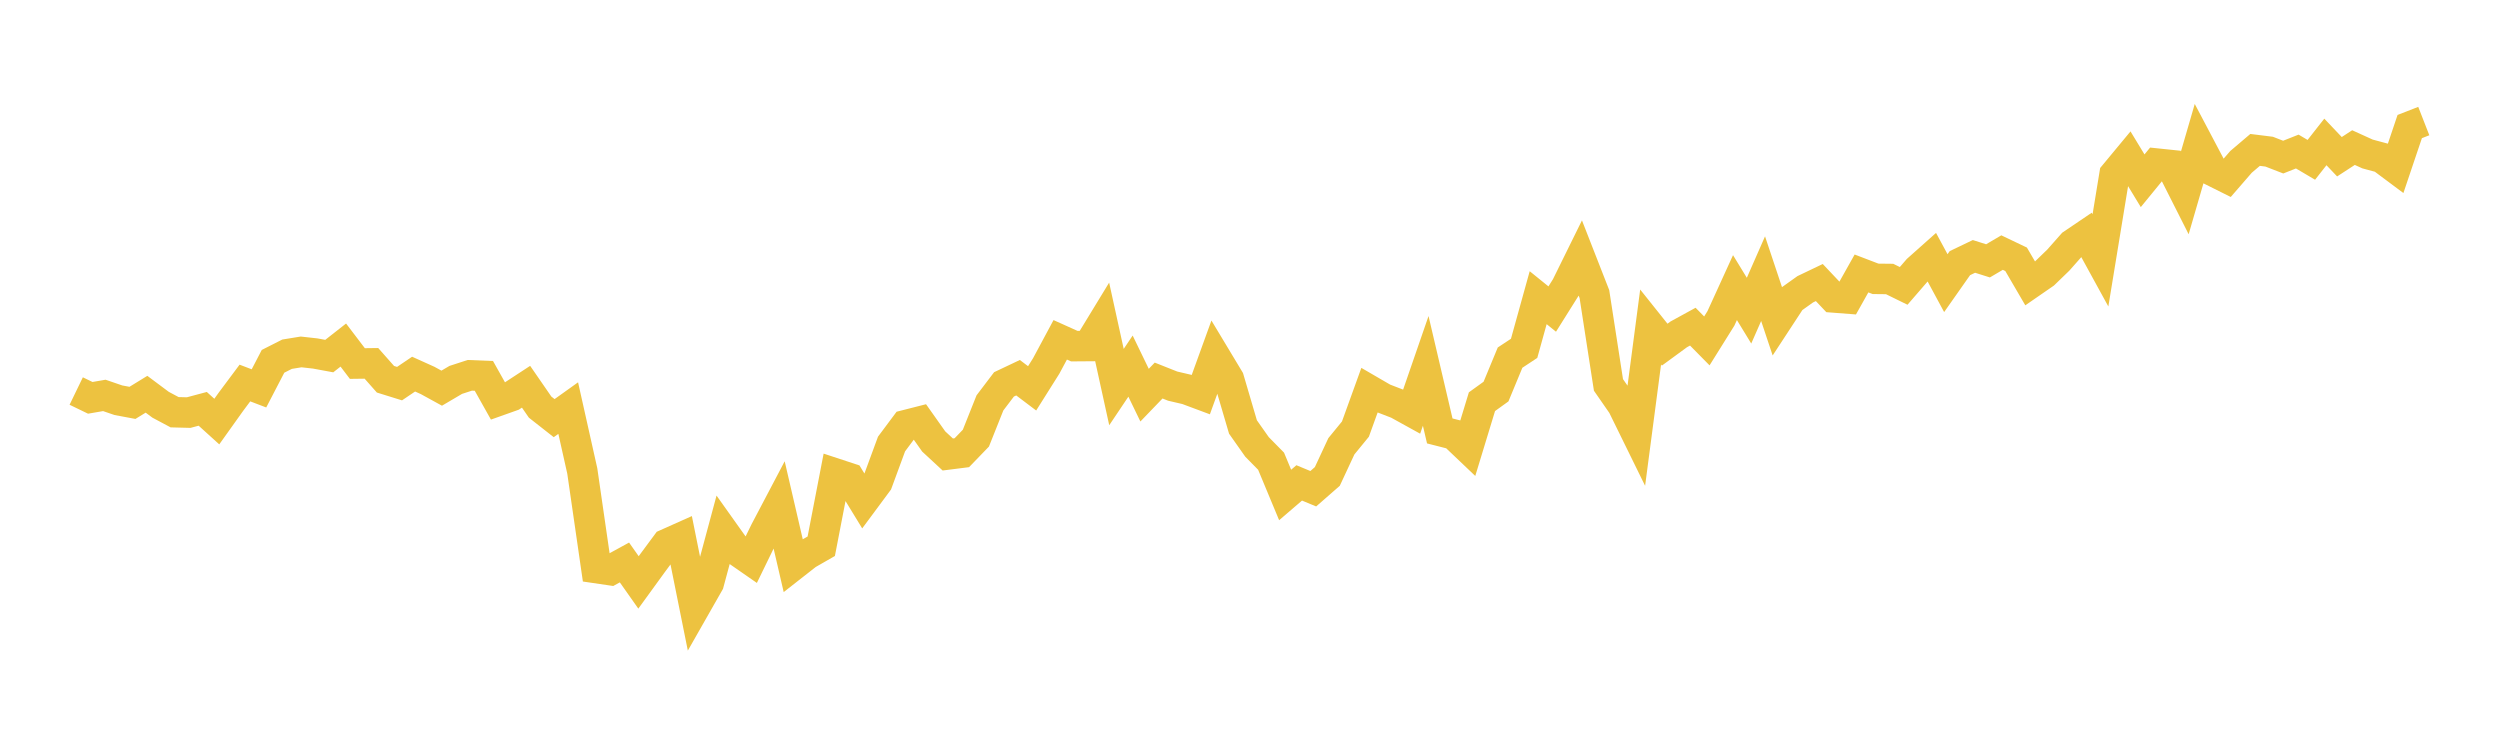 <svg width="164" height="48" xmlns="http://www.w3.org/2000/svg" xmlns:xlink="http://www.w3.org/1999/xlink"><path fill="none" stroke="rgb(237,194,64)" stroke-width="2" d="M5,25.652L5.922,26.098L6.844,25.939L7.766,26.255L8.689,26.428L9.611,25.862L10.533,26.55L11.455,27.042L12.377,27.066L13.299,26.819L14.222,27.655L15.144,26.362L16.066,25.126L16.988,25.478L17.91,23.703L18.832,23.236L19.754,23.086L20.677,23.189L21.599,23.359L22.521,22.636L23.443,23.848L24.365,23.836L25.287,24.879L26.21,25.166L27.132,24.542L28.054,24.958L28.976,25.464L29.898,24.921L30.82,24.621L31.743,24.658L32.665,26.301L33.587,25.973L34.509,25.37L35.431,26.706L36.353,27.43L37.275,26.771L38.198,30.896L39.12,37.267L40.042,37.403L40.964,36.898L41.886,38.207L42.808,36.937L43.731,35.69L44.653,35.278L45.575,39.863L46.497,38.244L47.419,34.818L48.341,36.114L49.263,36.754L50.186,34.857L51.108,33.105L52.03,37.085L52.952,36.363L53.874,35.834L54.796,31.062L55.719,31.366L56.641,32.875L57.563,31.631L58.485,29.127L59.407,27.891L60.329,27.656L61.251,28.96L62.174,29.815L63.096,29.698L64.018,28.743L64.94,26.43L65.862,25.215L66.784,24.778L67.707,25.475L68.629,24.01L69.551,22.292L70.473,22.707L71.395,22.7L72.317,21.187L73.24,25.392L74.162,24.017L75.084,25.922L76.006,24.964L76.928,25.33L77.85,25.545L78.772,25.889L79.695,23.341L80.617,24.874L81.539,28.01L82.461,29.318L83.383,30.255L84.305,32.47L85.228,31.678L86.15,32.061L87.072,31.255L87.994,29.276L88.916,28.149L89.838,25.599L90.76,26.135L91.683,26.491L92.605,27L93.527,24.331L94.449,28.269L95.371,28.504L96.293,29.381L97.216,26.351L98.138,25.687L99.06,23.46L99.982,22.851L100.904,19.528L101.826,20.274L102.749,18.803L103.671,16.933L104.593,19.291L105.515,25.251L106.437,26.58L107.359,28.458L108.281,21.453L109.204,22.609L110.126,21.934L111.048,21.429L111.97,22.364L112.892,20.887L113.814,18.867L114.737,20.379L115.659,18.281L116.581,21.042L117.503,19.633L118.425,18.976L119.347,18.535L120.269,19.511L121.192,19.582L122.114,17.939L123.036,18.292L123.958,18.302L124.88,18.754L125.802,17.689L126.725,16.867L127.647,18.574L128.569,17.262L129.491,16.82L130.413,17.112L131.335,16.569L132.257,17.01L133.18,18.593L134.102,17.956L135.024,17.064L135.946,16.022L136.868,15.398L137.79,17.08L138.713,11.451L139.635,10.339L140.557,11.858L141.479,10.731L142.401,10.827L143.323,12.651L144.246,9.474L145.168,11.221L146.09,11.681L147.012,10.618L147.934,9.834L148.856,9.949L149.778,10.306L150.701,9.941L151.623,10.485L152.545,9.311L153.467,10.282L154.389,9.682L155.311,10.101L156.234,10.349L157.156,11.037L158.078,8.302L159,7.942"></path></svg>